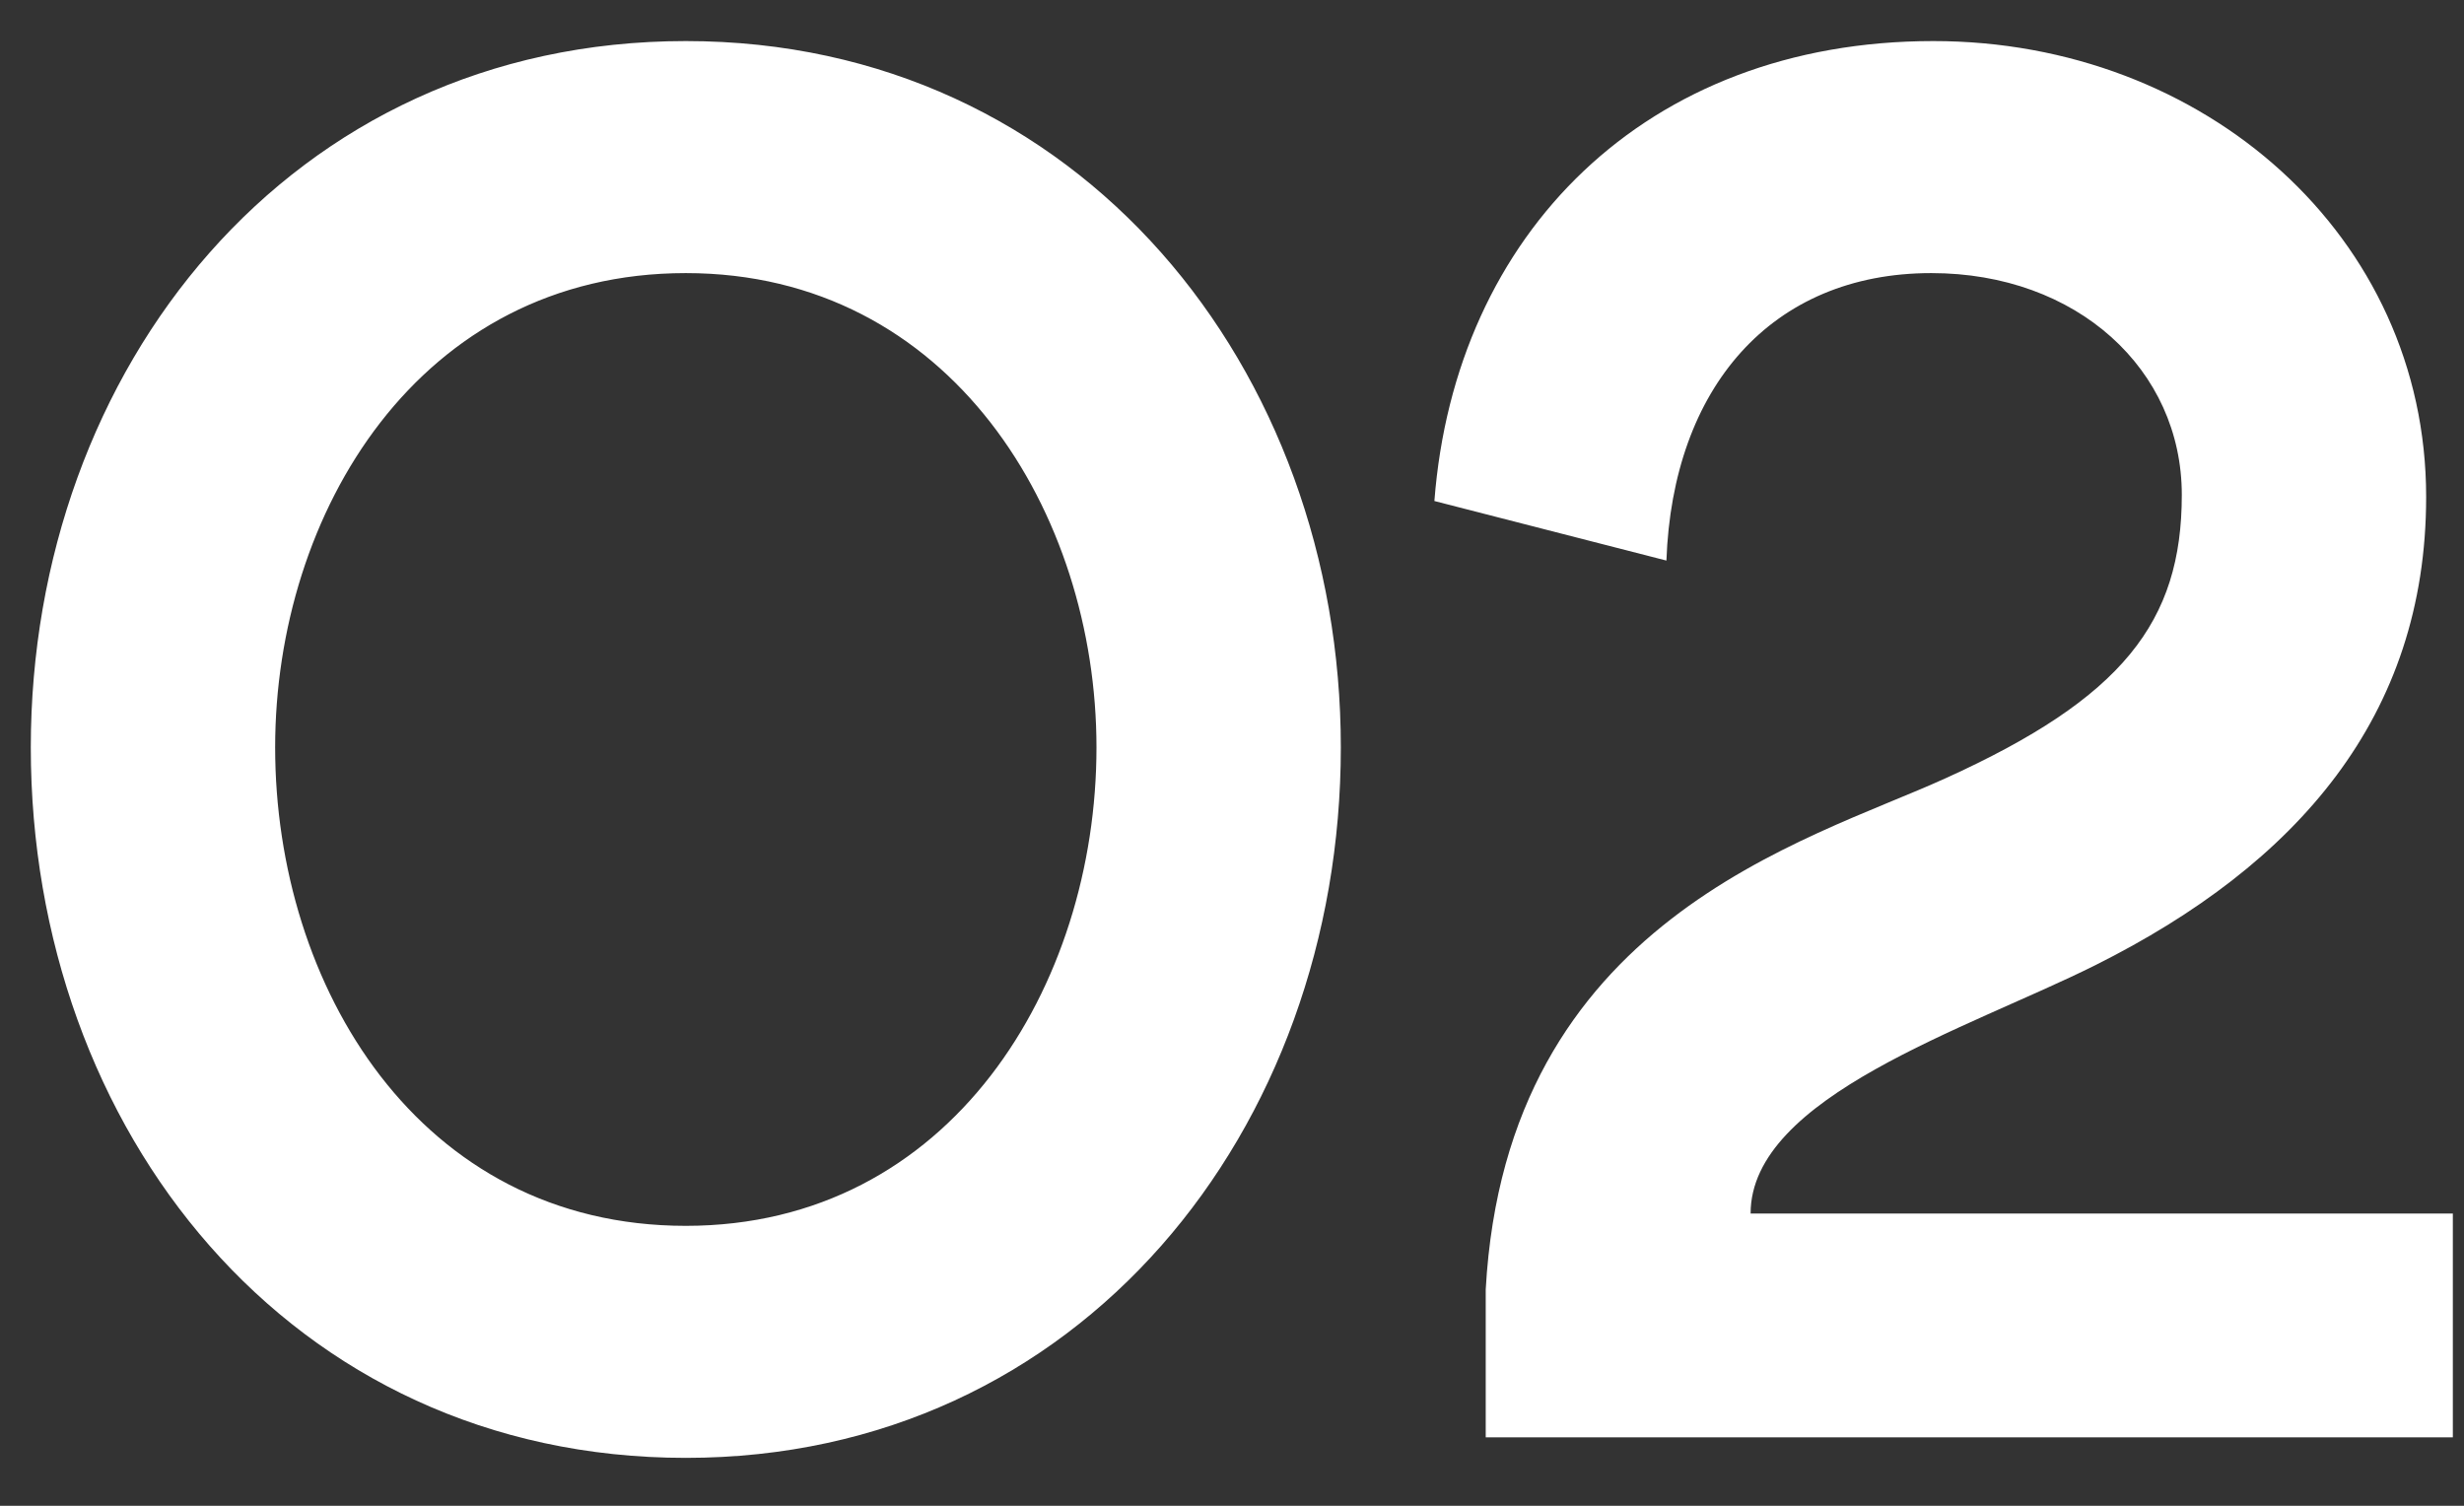<?xml version="1.0" encoding="UTF-8"?> <svg xmlns="http://www.w3.org/2000/svg" width="36" height="22" viewBox="0 0 36 22" fill="none"><rect x="0" y="0" width="36" height="22" fill="#333333" stroke="none"/> <path d="M10.02 21.3C4.23 21.3 0.45 16.5 0.45 10.92C0.45 5.4 4.23 0.6 10.02 0.6C15.78 0.6 19.59 5.4 19.59 10.92C19.59 16.5 15.78 21.3 10.02 21.3ZM4.02 10.92C4.02 14.4 6.12 17.91 10.02 17.91C13.89 17.91 16.02 14.4 16.02 10.92C16.02 7.5 13.89 3.99 10.02 3.99C6.12 3.99 4.02 7.5 4.02 10.92ZM21.707 21V18.84C22.007 13.44 26.387 12.3 28.427 11.37C31.007 10.2 31.877 9.09 31.877 7.23C31.877 5.4 30.347 3.99 28.217 3.99C25.877 3.99 24.437 5.67 24.347 8.19L20.957 7.32C21.257 3.42 24.047 0.6 28.247 0.6C32.207 0.6 35.447 3.45 35.447 7.26C35.447 10.47 33.557 12.63 30.617 14.1C28.757 15.03 25.577 16.02 25.577 17.73H35.837V21H21.707Z" fill="white"></path> </svg> 